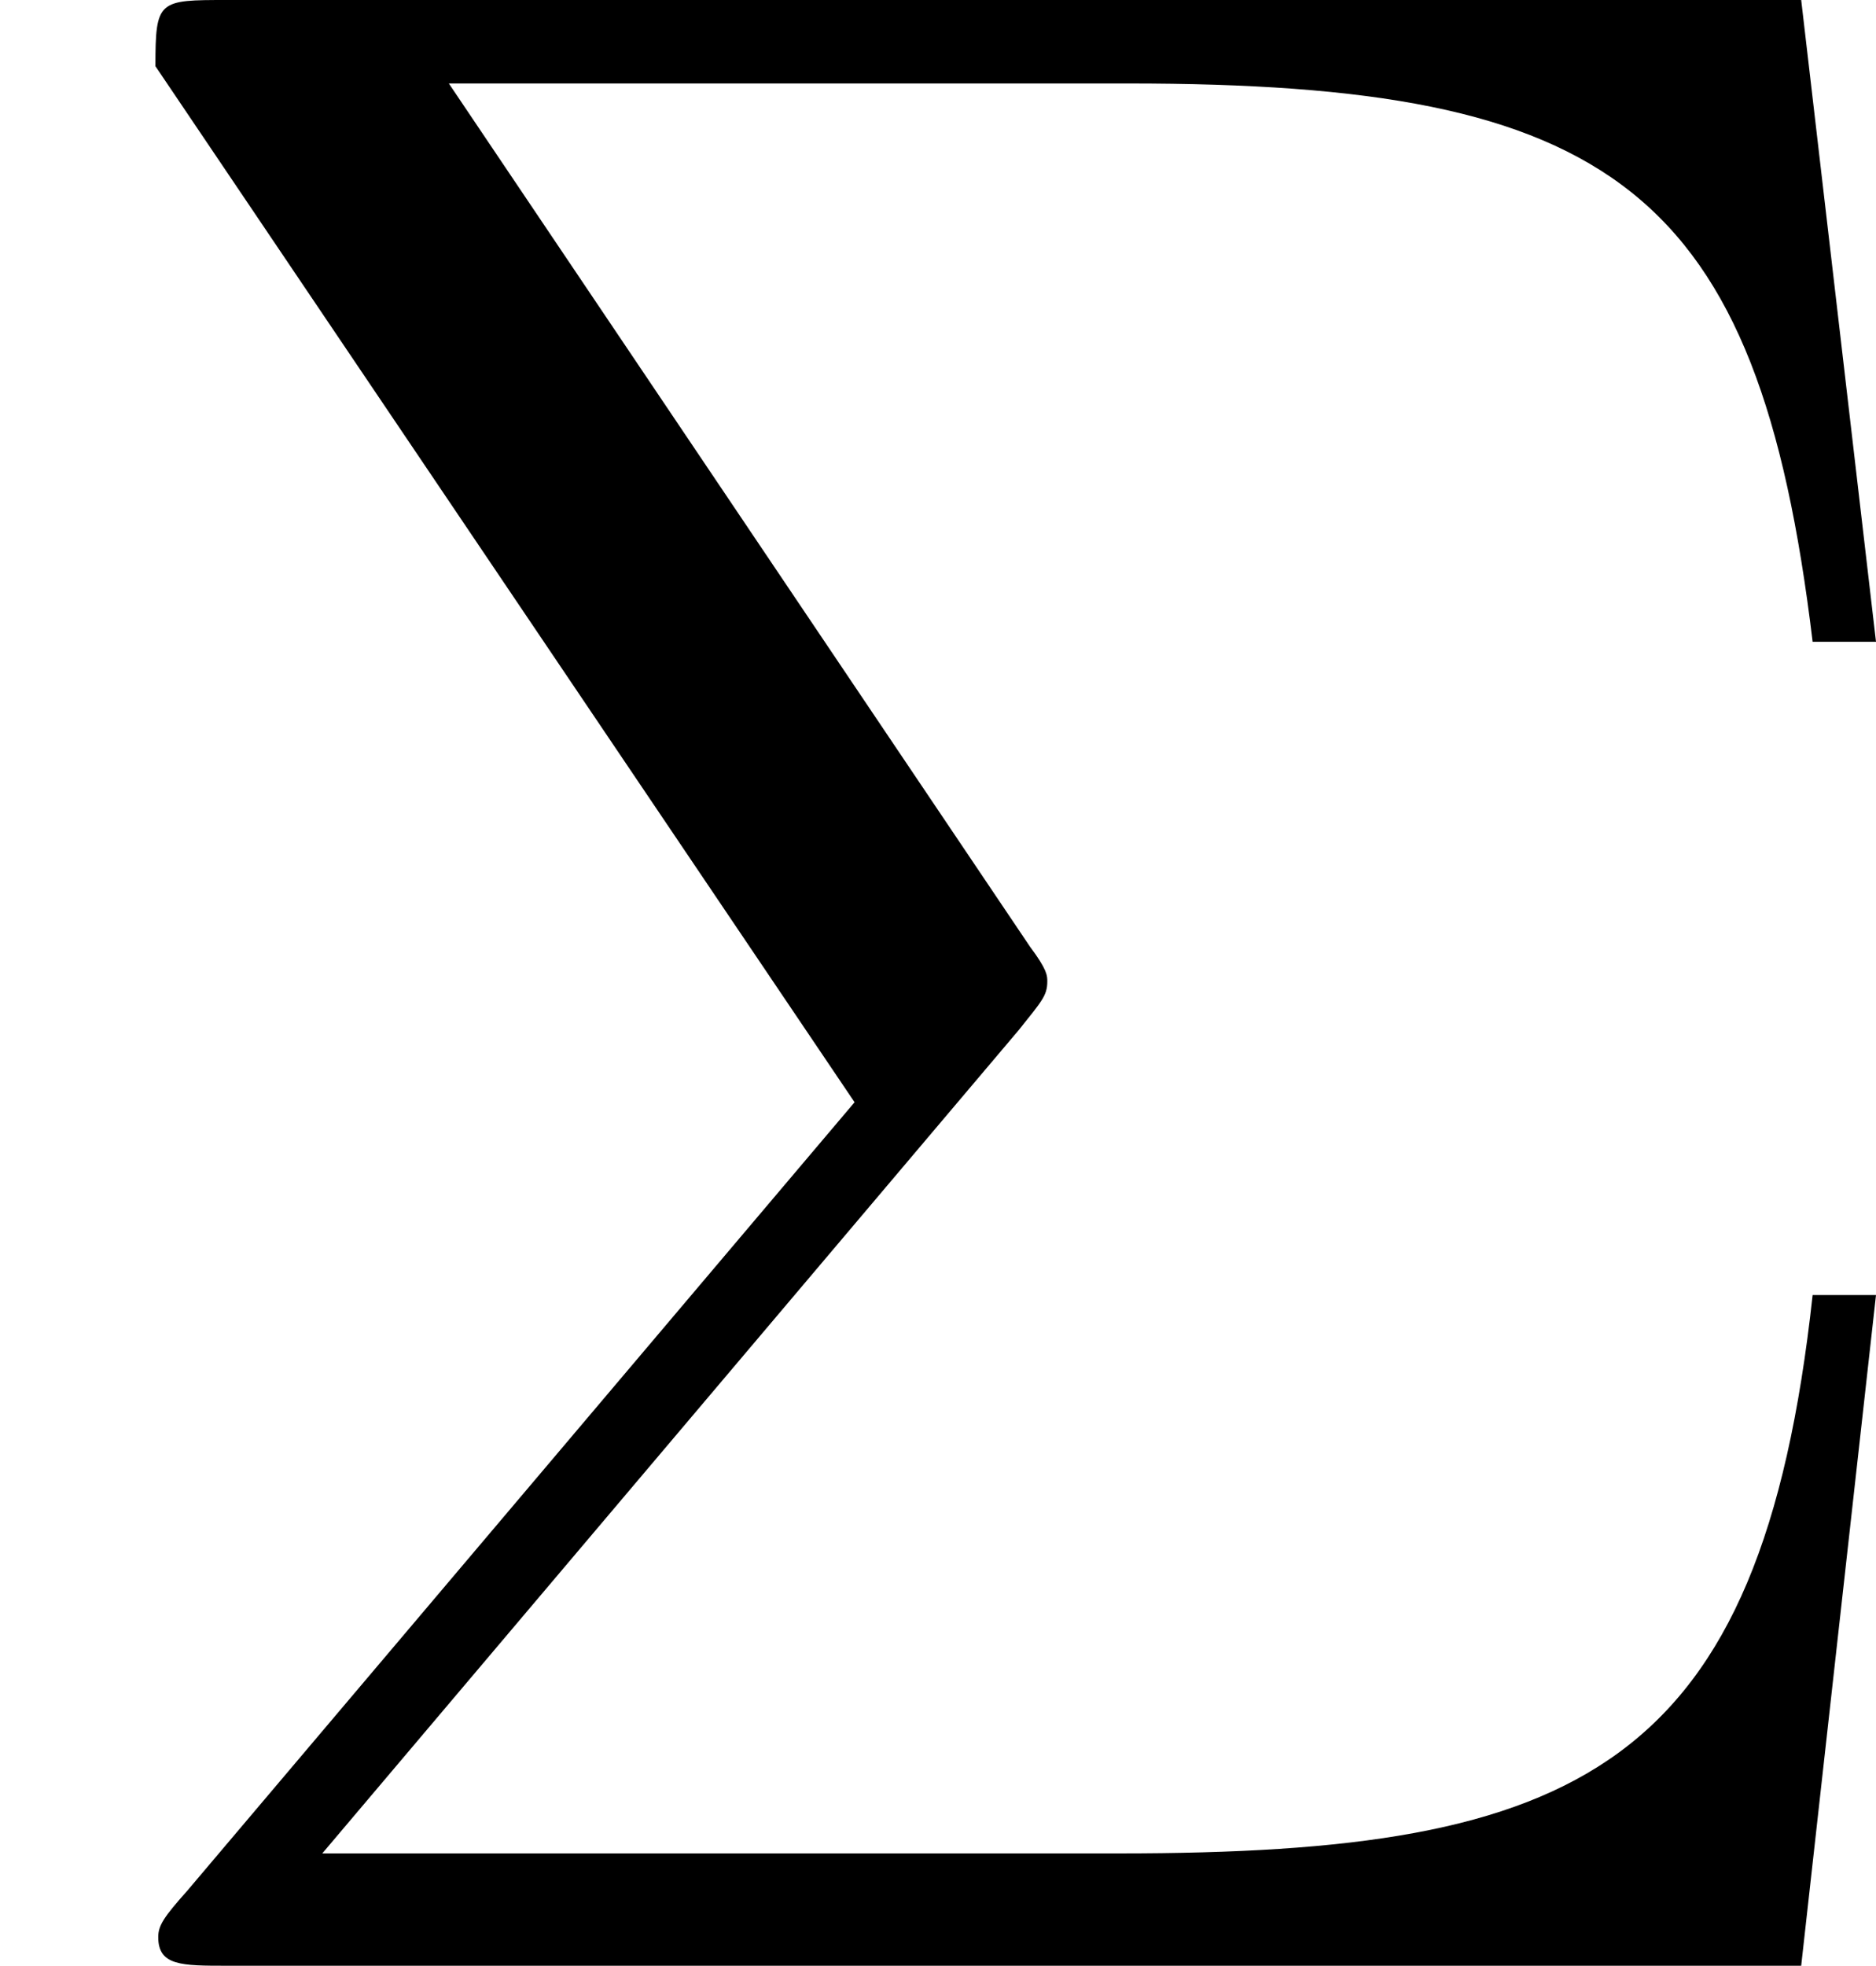 <?xml version='1.0' encoding='UTF-8'?>
<!-- This file was generated by dvisvgm 2.9.1 -->
<svg version='1.1' xmlns='http://www.w3.org/2000/svg' xmlns:xlink='http://www.w3.org/1999/xlink' width='9.354pt' height='9.798pt' viewBox='48.17 18.247 9.354 9.798'>
<defs>
<path id='g13-6' d='M5.079-4.663C5.193-4.806 5.222-4.835 5.222-4.906C5.222-4.935 5.222-4.964 5.136-5.079L2.238-9.382H5.624C8.034-9.382 8.766-8.866 9.038-6.599H9.354L8.981-9.798H1.133C.789-9.798 .775-9.798 .775-9.468L4.261-4.304L.933-.373C.818-.244 .789-.201 .789-.143C.789 0 .904 0 1.133 0H8.981L9.354-3.343H9.038C8.78-.976 7.876-.56 5.581-.56H1.607L5.079-4.663Z'/>
</defs>
<g id='page1'>
<use x='48.17' y='28.045' xlink:href='#g13-6'/>
</g>
</svg>